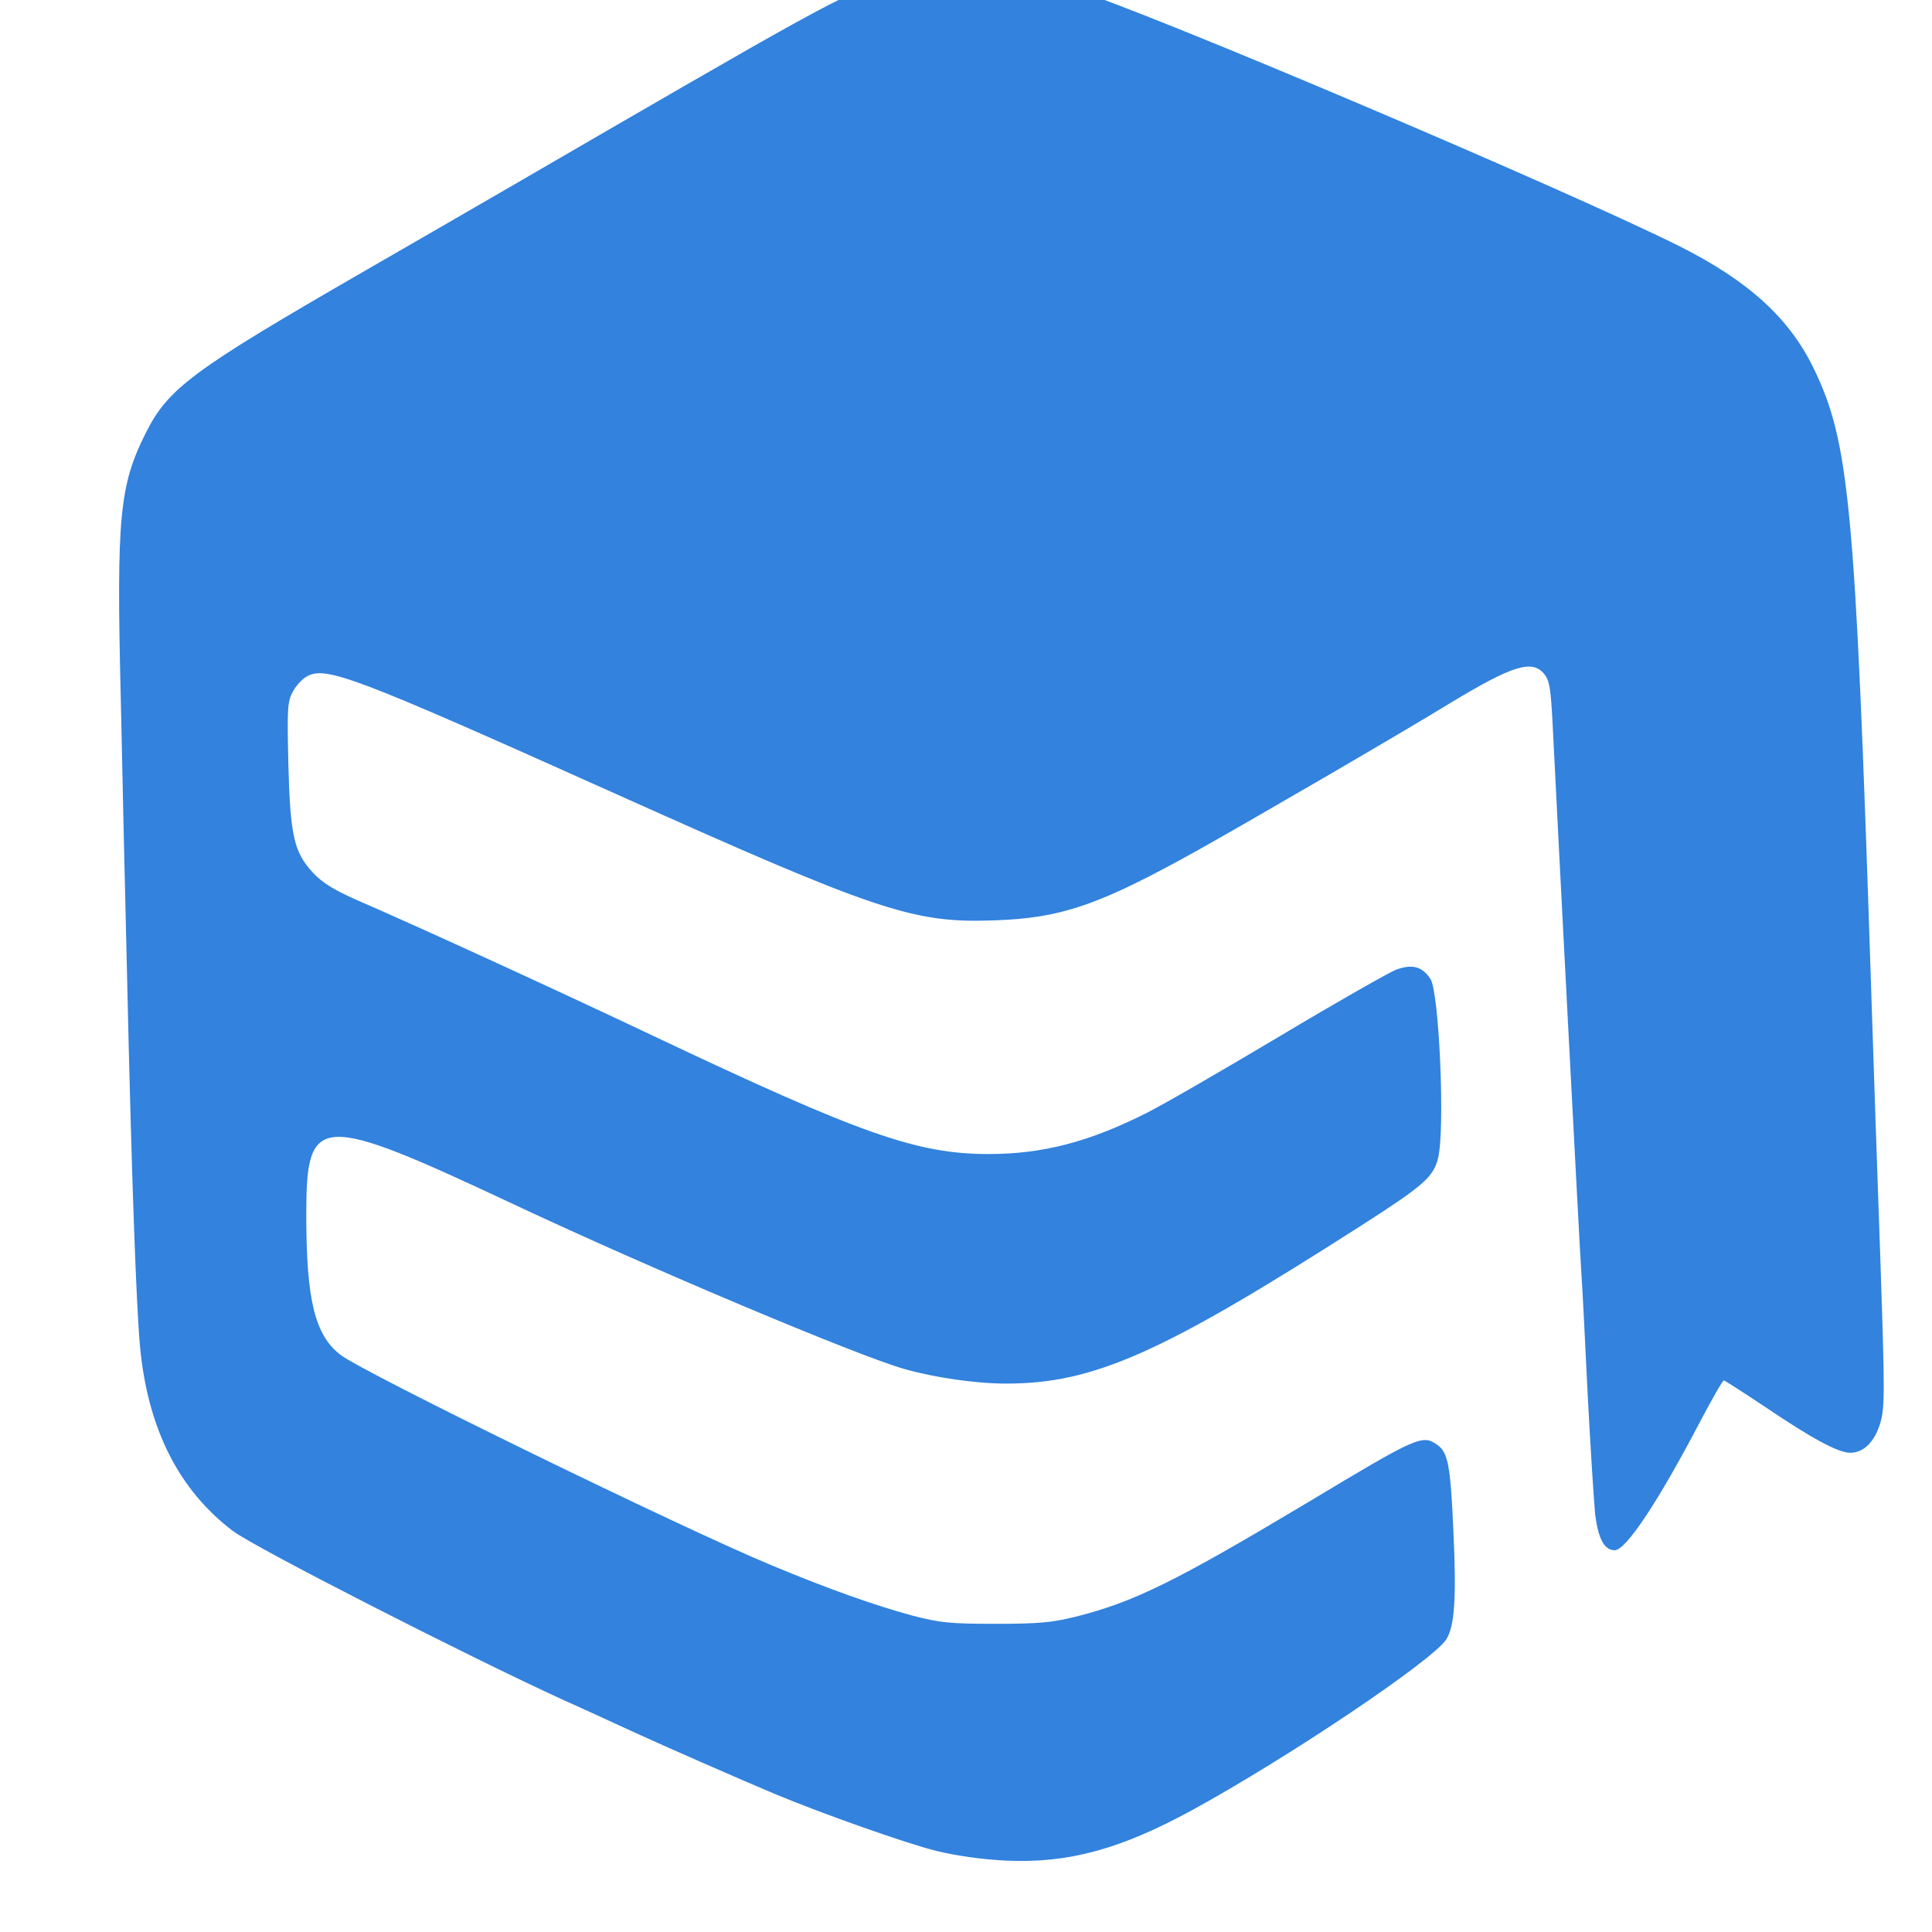 <svg 
  width="32" 
  height="32" 
  viewBox="0 0 1024 1536" 
  xmlns="http://www.w3.org/2000/svg"
>
  <!-- Blue books icon with Quibble blue color - moved down more -->
  <g transform="translate(-750,2700) scale(0.25,-0.25)" fill="#3282de" stroke="none">
    <path d="M4865 10875 c-160 -30 -179 -39 -975 -500 -349 -203 -689 -399 -755
-437 -551 -318 -625 -373 -697 -518 -82 -164 -92 -267 -78 -837 5 -241 14
-638 20 -883 14 -629 29 -1046 41 -1179 24 -263 123 -459 296 -590 69 -52 736
-393 1048 -536 83 -37 186 -85 230 -105 87 -40 340 -151 445 -195 151 -63 417
-157 513 -181 67 -16 143 -27 222 -31 199 -9 364 36 593 161 305 167 762 474
807 542 27 42 33 132 23 344 -9 209 -17 251 -51 275 -48 34 -63 27 -414 -184
-420 -251 -551 -316 -739 -363 -74 -18 -116 -22 -254 -22 -146 0 -176 4 -262
26 -121 33 -263 83 -448 160 -285 118 -1301 614 -1372 670 -81 63 -108 175
-108 445 0 324 37 325 660 33 427 -201 1092 -481 1240 -523 97 -28 230 -47
325 -47 280 0 495 96 1129 502 200 128 230 155 245 214 23 89 4 528 -24 571
-27 40 -58 48 -110 29 -24 -10 -190 -104 -367 -210 -178 -106 -369 -217 -425
-245 -182 -92 -330 -131 -503 -131 -228 0 -406 63 -1065 375 -295 140 -737
343 -947 434 -72 32 -107 54 -137 86 -60 65 -72 116 -78 345 -4 175 -3 199 14
230 10 19 30 41 45 49 60 34 152 -1 983 -374 831 -373 945 -411 1200 -402 218
7 338 49 657 227 183 103 629 362 799 466 197 119 259 138 297 89 16 -20 20
-48 26 -167 16 -325 86 -1669 91 -1738 3 -41 12 -214 20 -385 9 -170 20 -343
24 -383 10 -76 29 -112 62 -112 36 0 139 156 271 408 38 72 72 132 76 132 3 0
62 -38 131 -84 151 -102 233 -146 271 -146 43 0 78 35 96 96 14 50 14 94 0
512 -9 251 -23 662 -31 912 -49 1497 -68 1694 -181 1928 -78 161 -208 279
-429 390 -363 181 -1679 740 -1923 816 -174 55 -372 70 -527 41z"/>
  </g>
</svg> 